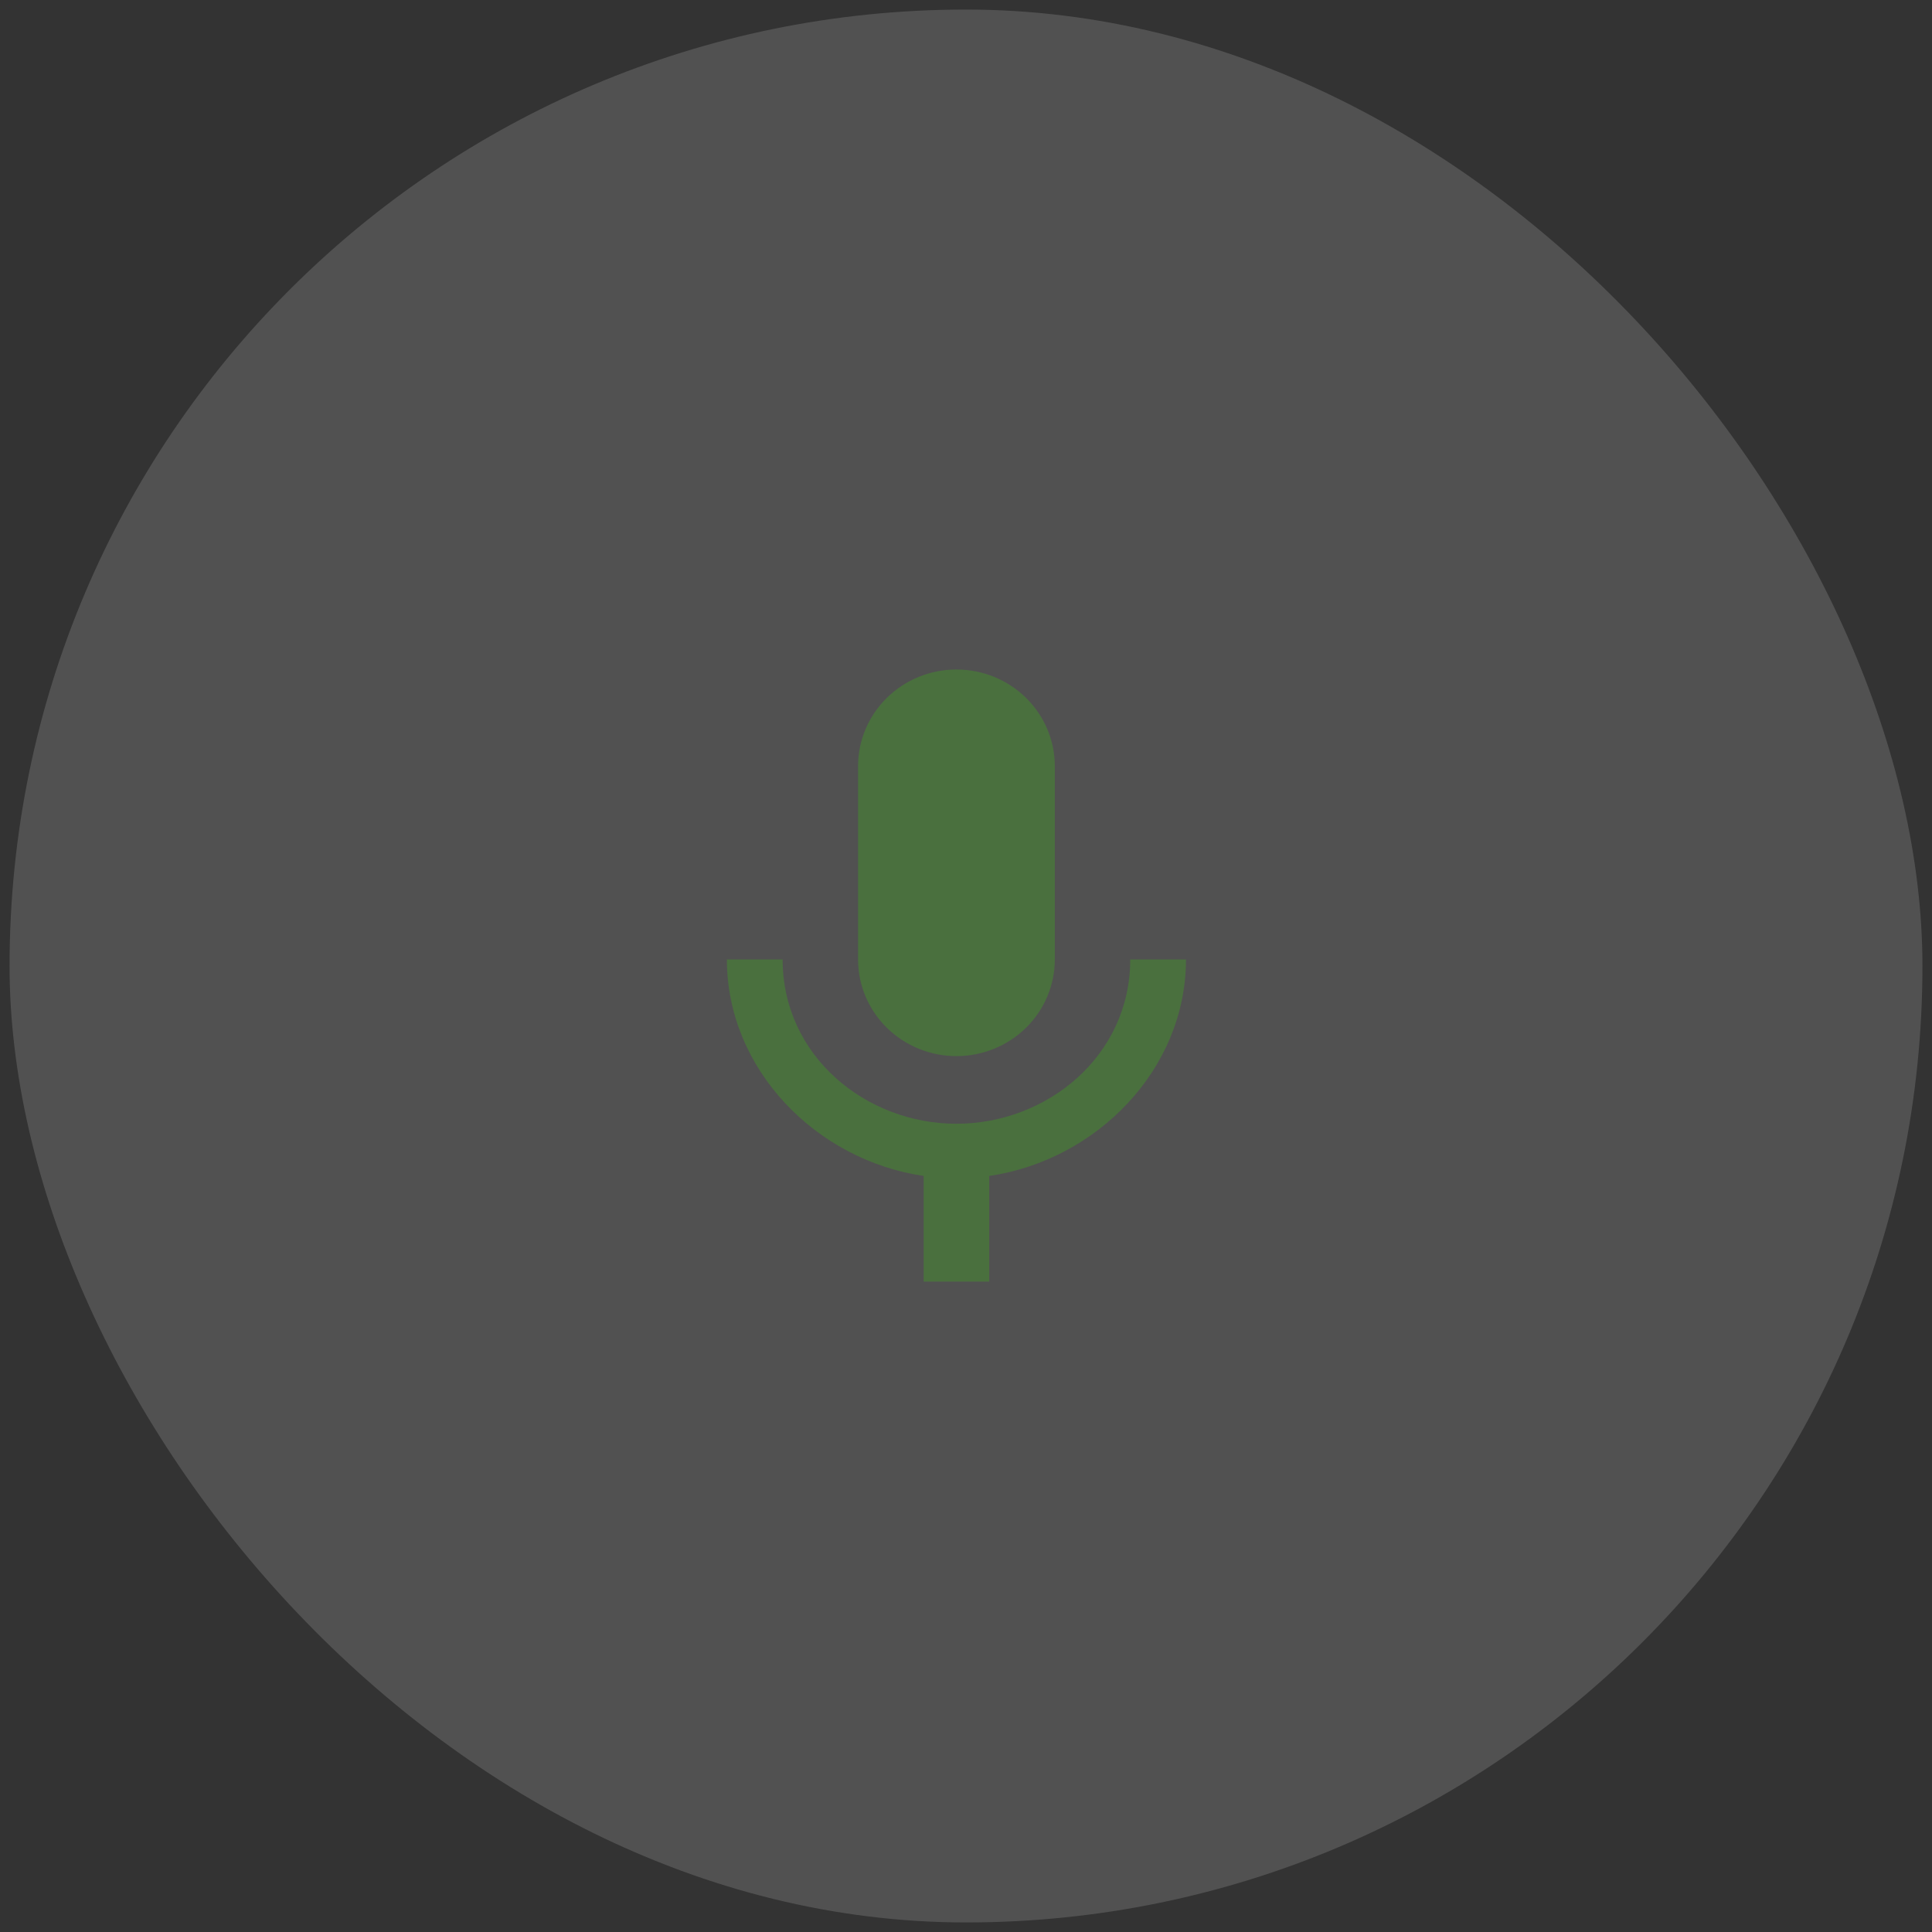 <svg width="101" height="101" viewBox="0 0 101 101" fill="none" xmlns="http://www.w3.org/2000/svg">
<rect x="0" y="0" width="101" height="101" fill="#333333" stroke="none"/>
<rect x="0.5" y="0.5" width="100" height="100" rx="50" fill="#FFFF" fill-opacity="0.15"/>
<path d="M59.086 50.158C59.086 55.211 54.731 58.747 50 58.747C45.269 58.747 40.914 55.211 40.914 50.158H38C38 55.901 42.663 60.651 48.286 61.476V67H51.714V61.476C57.337 60.651 62 55.901 62 50.158M50 55.211C51.364 55.211 52.672 54.678 53.636 53.731C54.601 52.783 55.143 51.498 55.143 50.158V40.053C55.143 38.713 54.601 37.427 53.636 36.48C52.672 35.532 51.364 35 50 35C48.636 35 47.328 35.532 46.363 36.48C45.399 37.427 44.857 38.713 44.857 40.053V50.158C44.857 51.498 45.399 52.783 46.363 53.731C47.328 54.678 48.636 55.211 50 55.211Z" fill="#4A703E"/>
</svg>
